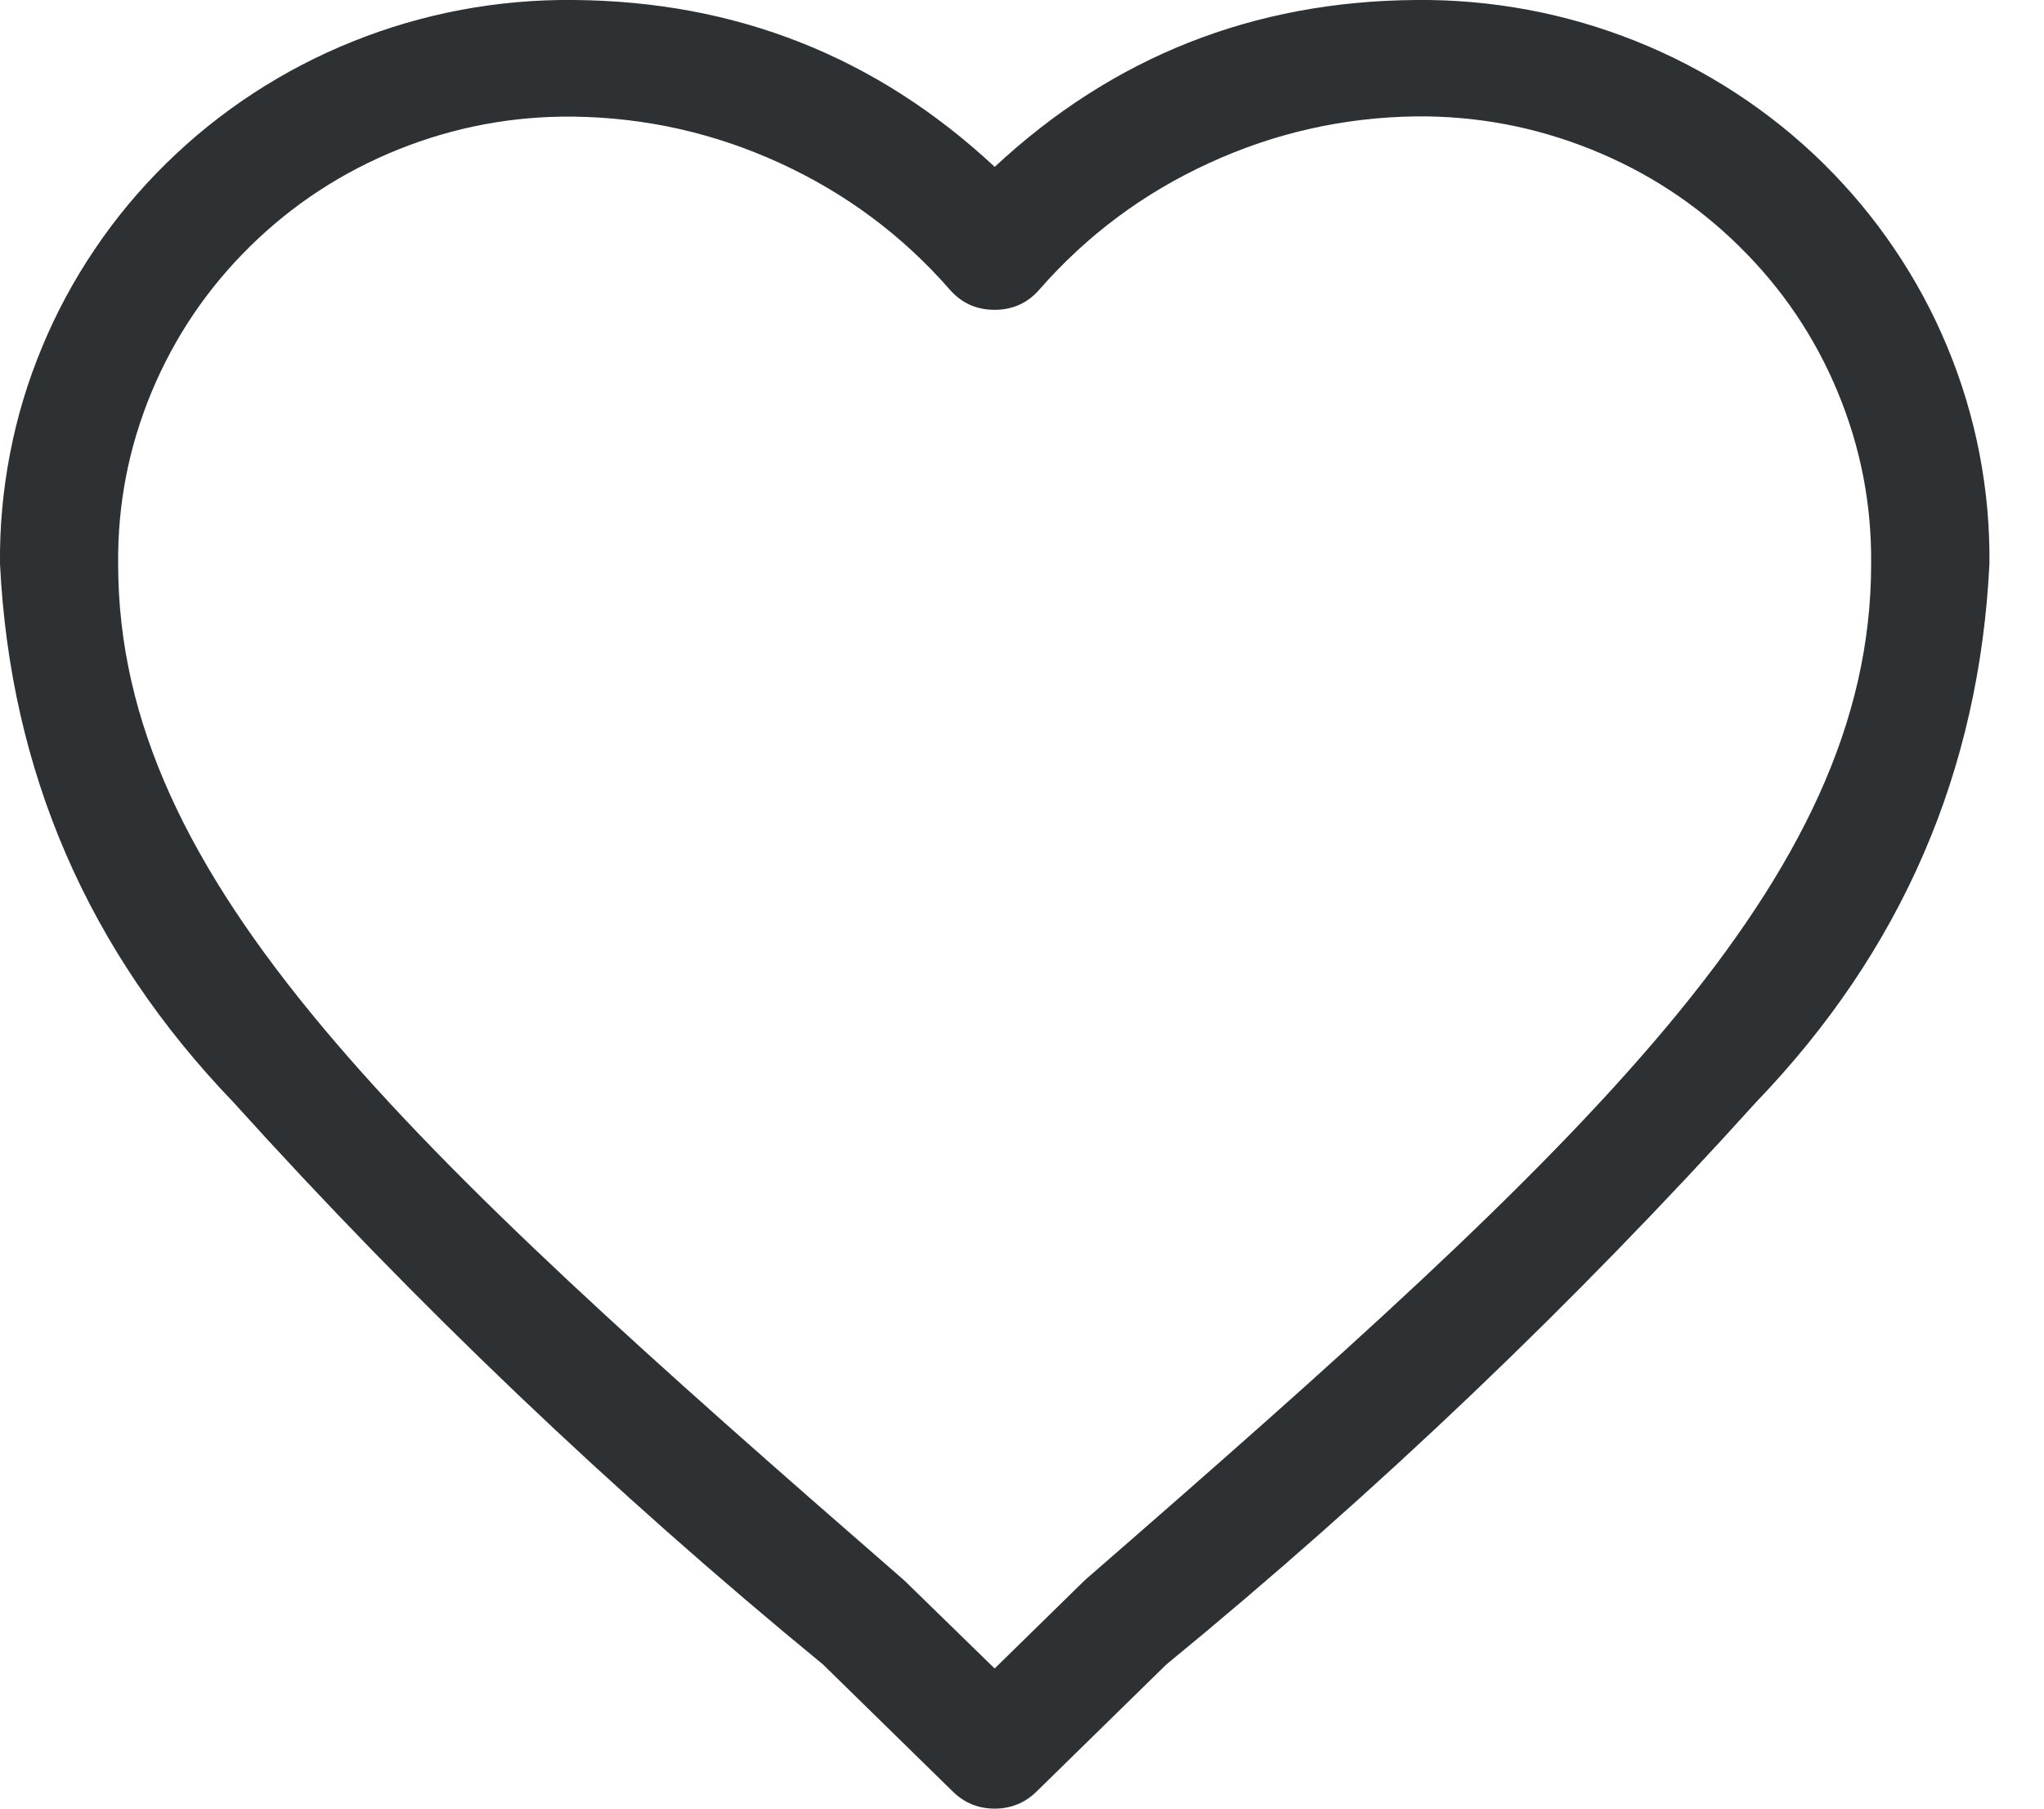 <svg width="26" height="23" viewBox="0 0 26 23" fill="none" xmlns="http://www.w3.org/2000/svg">
<path d="M18.01 0C15.941 0.015 14.155 0.723 12.653 2.122C11.151 0.722 9.365 0.015 7.295 0C6.814 -0.005 6.338 0.037 5.866 0.125C5.394 0.214 4.936 0.347 4.491 0.526C4.046 0.704 3.624 0.924 3.224 1.185C2.824 1.446 2.454 1.744 2.114 2.078C1.774 2.412 1.471 2.775 1.206 3.169C0.94 3.562 0.716 3.977 0.535 4.415C0.353 4.852 0.217 5.302 0.128 5.766C0.038 6.23 -0.005 6.698 0 7.17C0.13 9.812 1.119 12.093 2.967 14.015C5.287 16.583 7.788 18.968 10.47 21.168L12.122 22.785C12.269 22.928 12.445 23 12.652 23C12.859 23 13.036 22.928 13.183 22.785L14.835 21.168C17.518 18.968 20.019 16.583 22.339 14.015C24.188 12.092 25.177 9.81 25.306 7.167C25.311 6.695 25.268 6.227 25.178 5.763C25.088 5.3 24.952 4.849 24.77 4.412C24.589 3.975 24.365 3.56 24.099 3.167C23.833 2.773 23.53 2.41 23.191 2.076C22.851 1.742 22.481 1.445 22.081 1.184C21.68 0.923 21.258 0.703 20.813 0.525C20.368 0.347 19.91 0.213 19.438 0.125C18.966 0.037 18.49 -0.005 18.01 0ZM13.822 20.075L13.789 20.105L12.652 21.218L11.515 20.11L11.482 20.08C5.108 14.537 1.503 11.205 1.503 7.175C1.495 6.418 1.636 5.689 1.927 4.988C2.219 4.287 2.637 3.668 3.181 3.133C3.726 2.597 4.355 2.187 5.068 1.9C5.782 1.614 6.523 1.475 7.294 1.483C8.214 1.495 9.091 1.693 9.925 2.076C10.759 2.459 11.477 2.993 12.077 3.678C12.227 3.852 12.418 3.94 12.651 3.94C12.883 3.94 13.074 3.853 13.224 3.679C13.825 2.993 14.542 2.458 15.377 2.075C16.211 1.691 17.089 1.493 18.01 1.48C18.78 1.473 19.522 1.612 20.235 1.898C20.949 2.184 21.578 2.595 22.122 3.131C22.667 3.666 23.085 4.284 23.376 4.985C23.667 5.686 23.809 6.416 23.801 7.173C23.801 11.201 20.195 14.533 13.822 20.075Z" fill="#2D3133"/>
</svg>
